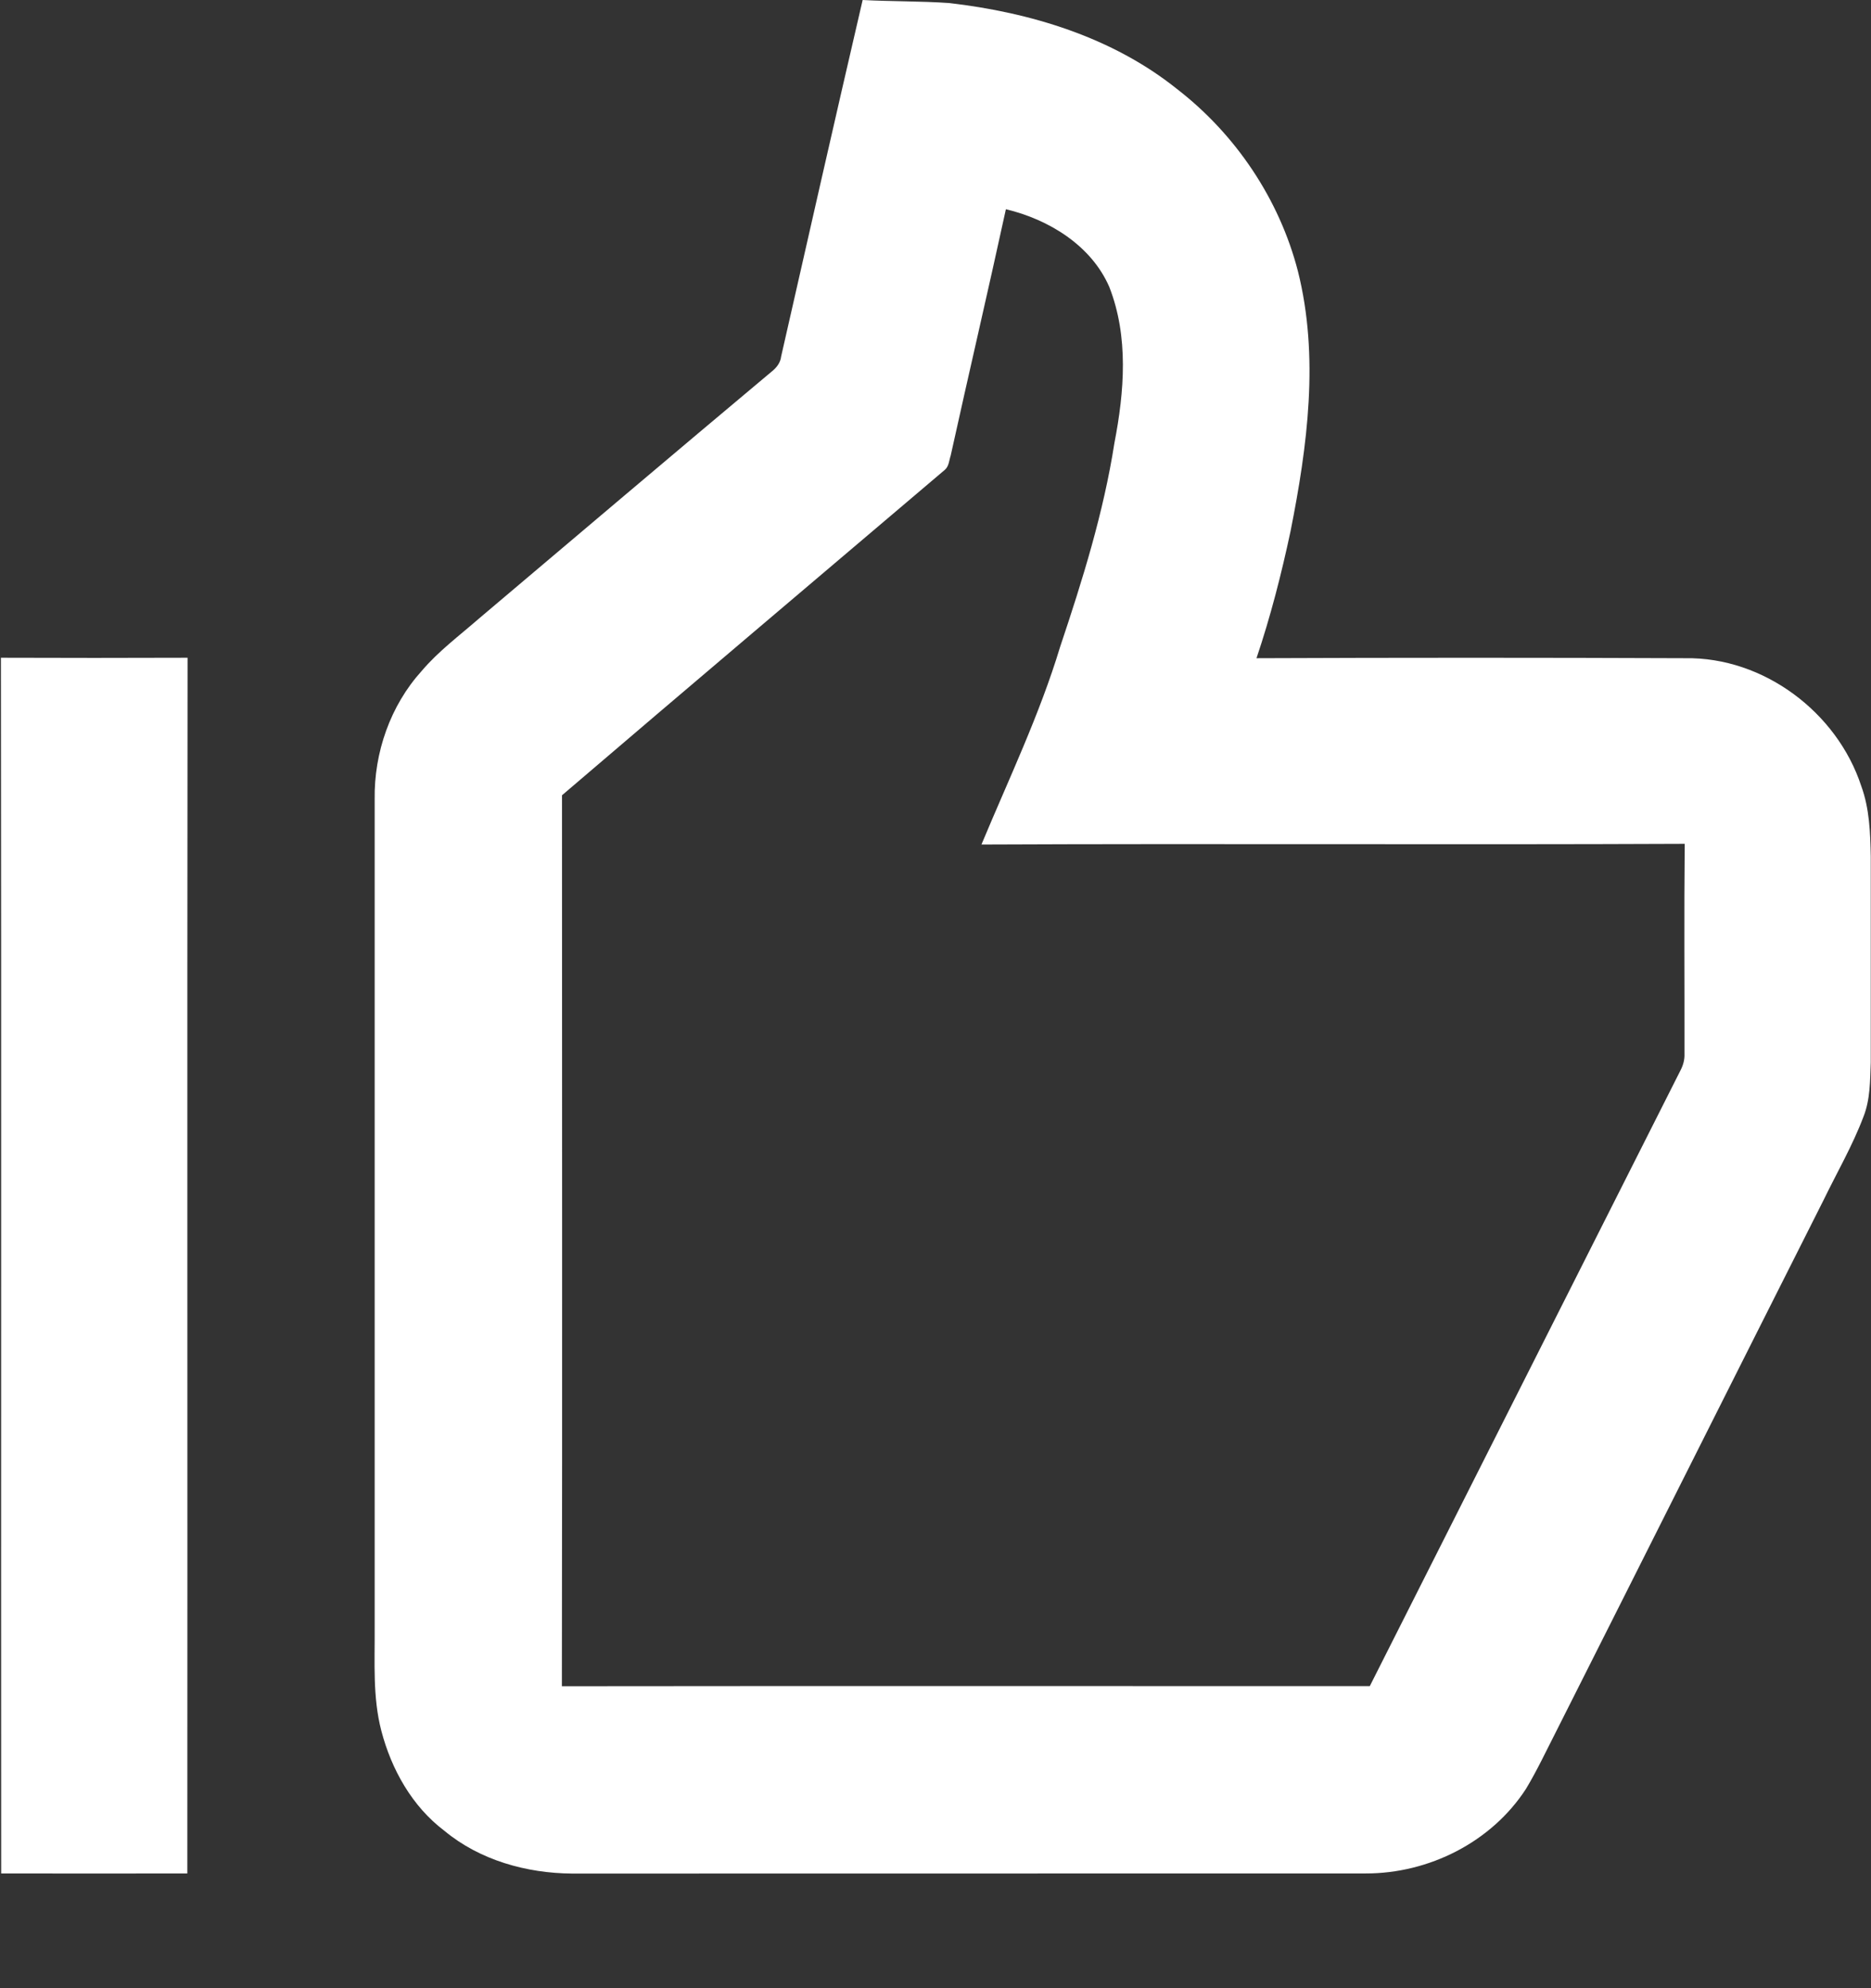 <?xml version="1.0" encoding="UTF-8"?> <svg xmlns="http://www.w3.org/2000/svg" width="16" height="17" viewBox="0 0 16 17" fill="none"><rect x="0" y="0" width="16" height="17" fill="#333333" stroke="none"/> <g clip-path="url(#clip0_1_1677)"> <path d="M6.68 3.048C6.911 2.032 7.141 1.015 7.377 0C7.623 0.013 7.871 0.009 8.117 0.026C8.811 0.106 9.512 0.318 10.064 0.76C10.567 1.148 10.94 1.703 11.099 2.318C11.283 3.049 11.181 3.814 11.036 4.543C10.958 4.909 10.865 5.272 10.745 5.628C11.967 5.623 13.189 5.623 14.411 5.628C15.081 5.617 15.71 6.09 15.917 6.722C15.987 6.914 15.994 7.12 15.998 7.322C15.998 7.91 15.998 8.497 15.998 9.085C15.992 9.24 15.994 9.402 15.935 9.55C15.842 9.796 15.709 10.025 15.594 10.262C14.831 11.775 14.071 13.291 13.307 14.806C13.223 14.97 13.145 15.137 13.05 15.295C12.755 15.751 12.219 16.02 11.679 16.019C9.417 16.02 7.154 16.019 4.892 16.02C4.503 16.017 4.103 15.906 3.8 15.654C3.524 15.446 3.347 15.129 3.261 14.799C3.186 14.512 3.206 14.213 3.204 13.919V6.834C3.198 6.436 3.338 6.033 3.606 5.737C3.75 5.567 3.93 5.434 4.097 5.288C4.93 4.584 5.762 3.878 6.598 3.178C6.64 3.145 6.674 3.102 6.68 3.048ZM8.602 1.789C8.449 2.492 8.285 3.192 8.13 3.895C8.116 3.937 8.115 3.988 8.079 4.018C6.988 4.945 5.894 5.869 4.806 6.8C4.806 9.339 4.809 11.879 4.805 14.418C7.108 14.415 9.411 14.418 11.714 14.417C12.601 12.662 13.485 10.905 14.372 9.15C14.394 9.107 14.407 9.06 14.405 9.011C14.406 8.412 14.401 7.814 14.407 7.215C12.403 7.224 10.398 7.212 8.393 7.221C8.626 6.662 8.89 6.112 9.066 5.53C9.257 4.96 9.437 4.384 9.53 3.788C9.615 3.349 9.653 2.879 9.486 2.453C9.331 2.097 8.967 1.876 8.602 1.789Z" fill="white"></path> <path d="M0.008 5.624C0.54 5.626 1.072 5.626 1.604 5.624C1.6 9.089 1.604 12.554 1.602 16.019C1.071 16.02 0.541 16.02 0.01 16.019C0.008 12.554 0.012 9.089 0.008 5.624Z" fill="white"></path> </g> <defs> <clipPath id="clip0_1_1677"> <rect width="15.992" height="16.02" fill="white" transform="translate(0.008)"></rect> </clipPath> </defs> </svg> 